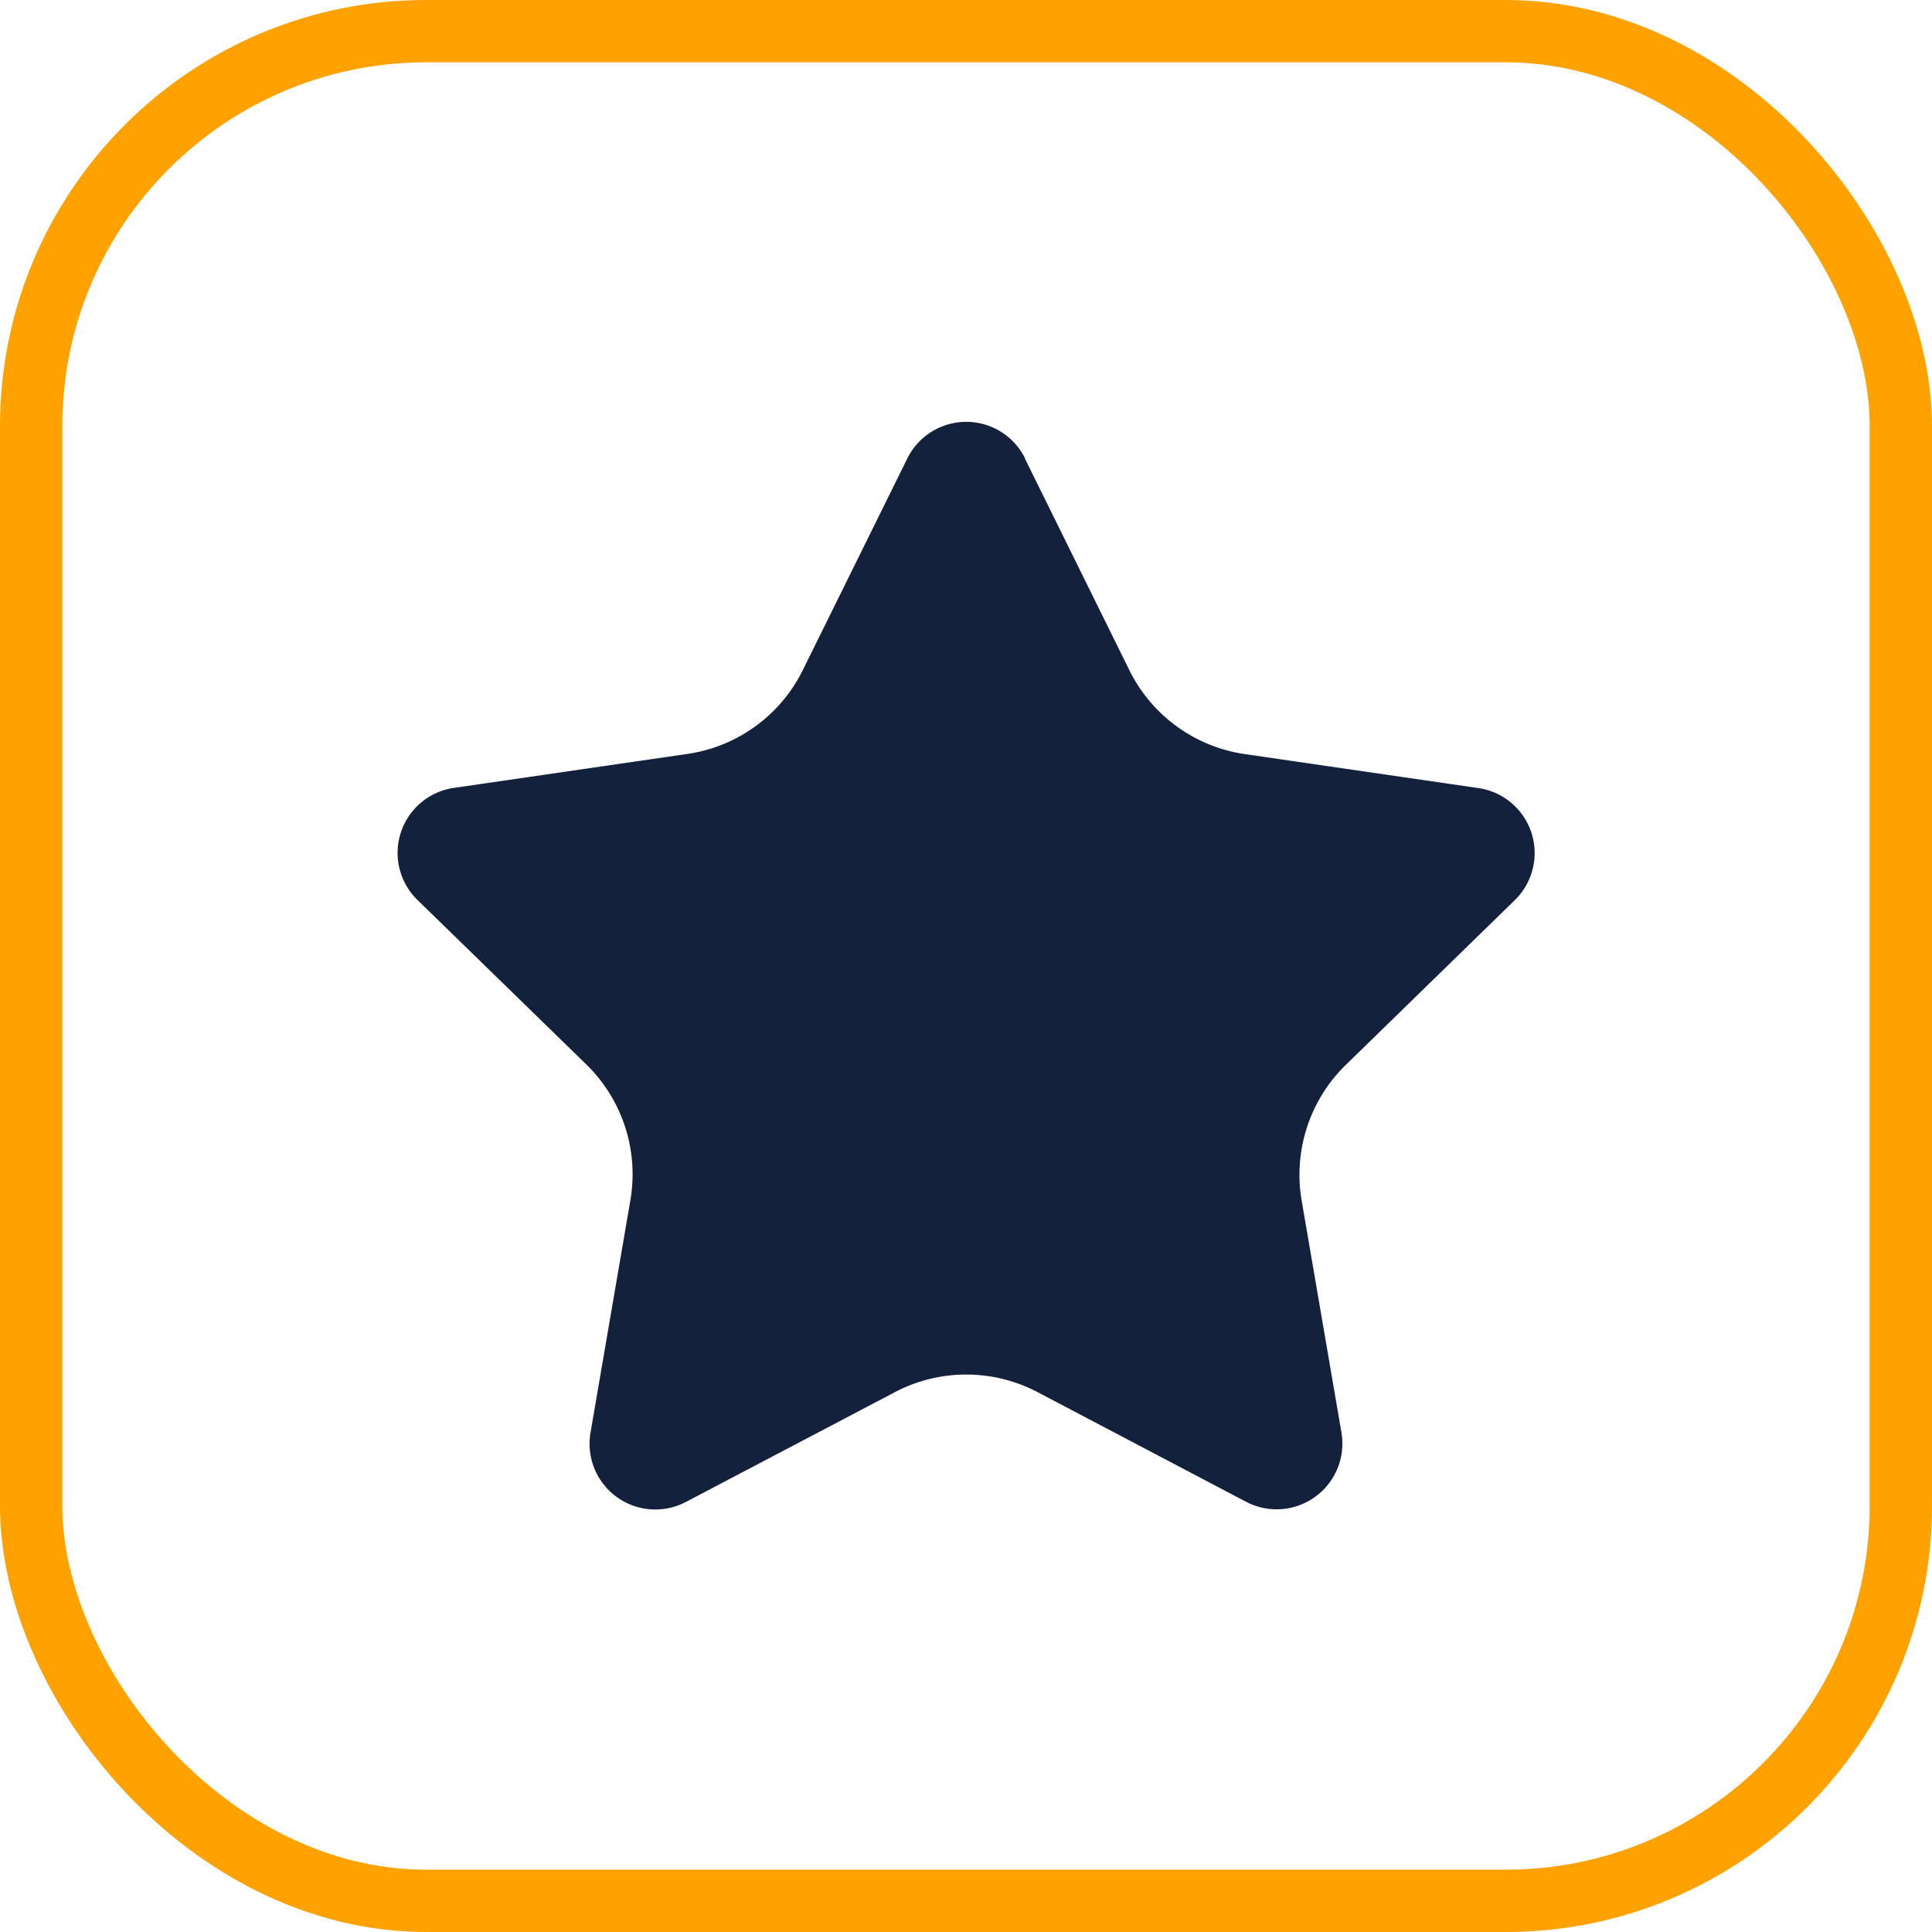 <?xml version="1.0" encoding="utf-8"?>
<svg xmlns="http://www.w3.org/2000/svg" data-name="Group 143" height="31" id="Group_143" viewBox="0 0 31 31" width="31">
  <defs>
    <clipPath id="clip-path">
      <rect data-name="Rectangle 107" fill="none" height="31" id="Rectangle_107" width="31"/>
    </clipPath>
  </defs>
  <g clip-path="url(#clip-path)" data-name="Group 142" id="Group_142">
    <rect data-name="Rectangle 106" fill="none" height="30" id="Rectangle_106" rx="6.339" stroke="#ffa200" stroke-miterlimit="10" stroke-width="1" transform="translate(0.5 0.5)" width="30"/>
    <path d="M16.446,7.359l1.675,3.394A2.461,2.461,0,0,0,19.974,12.1l3.746.545a1.054,1.054,0,0,1,.584,1.8l-2.71,2.642a2.461,2.461,0,0,0-.708,2.178l.64,3.731A1.055,1.055,0,0,1,20,24.1l-3.351-1.762a2.46,2.46,0,0,0-2.29,0L11.005,24.1a1.055,1.055,0,0,1-1.53-1.112l.64-3.731a2.461,2.461,0,0,0-.708-2.178L6.7,14.442a1.054,1.054,0,0,1,.584-1.8l3.746-.545a2.459,2.459,0,0,0,1.852-1.346l1.676-3.394a1.054,1.054,0,0,1,1.891,0" data-name="Path 127" fill="#14213d" id="Path_127"/>
  </g>
</svg>